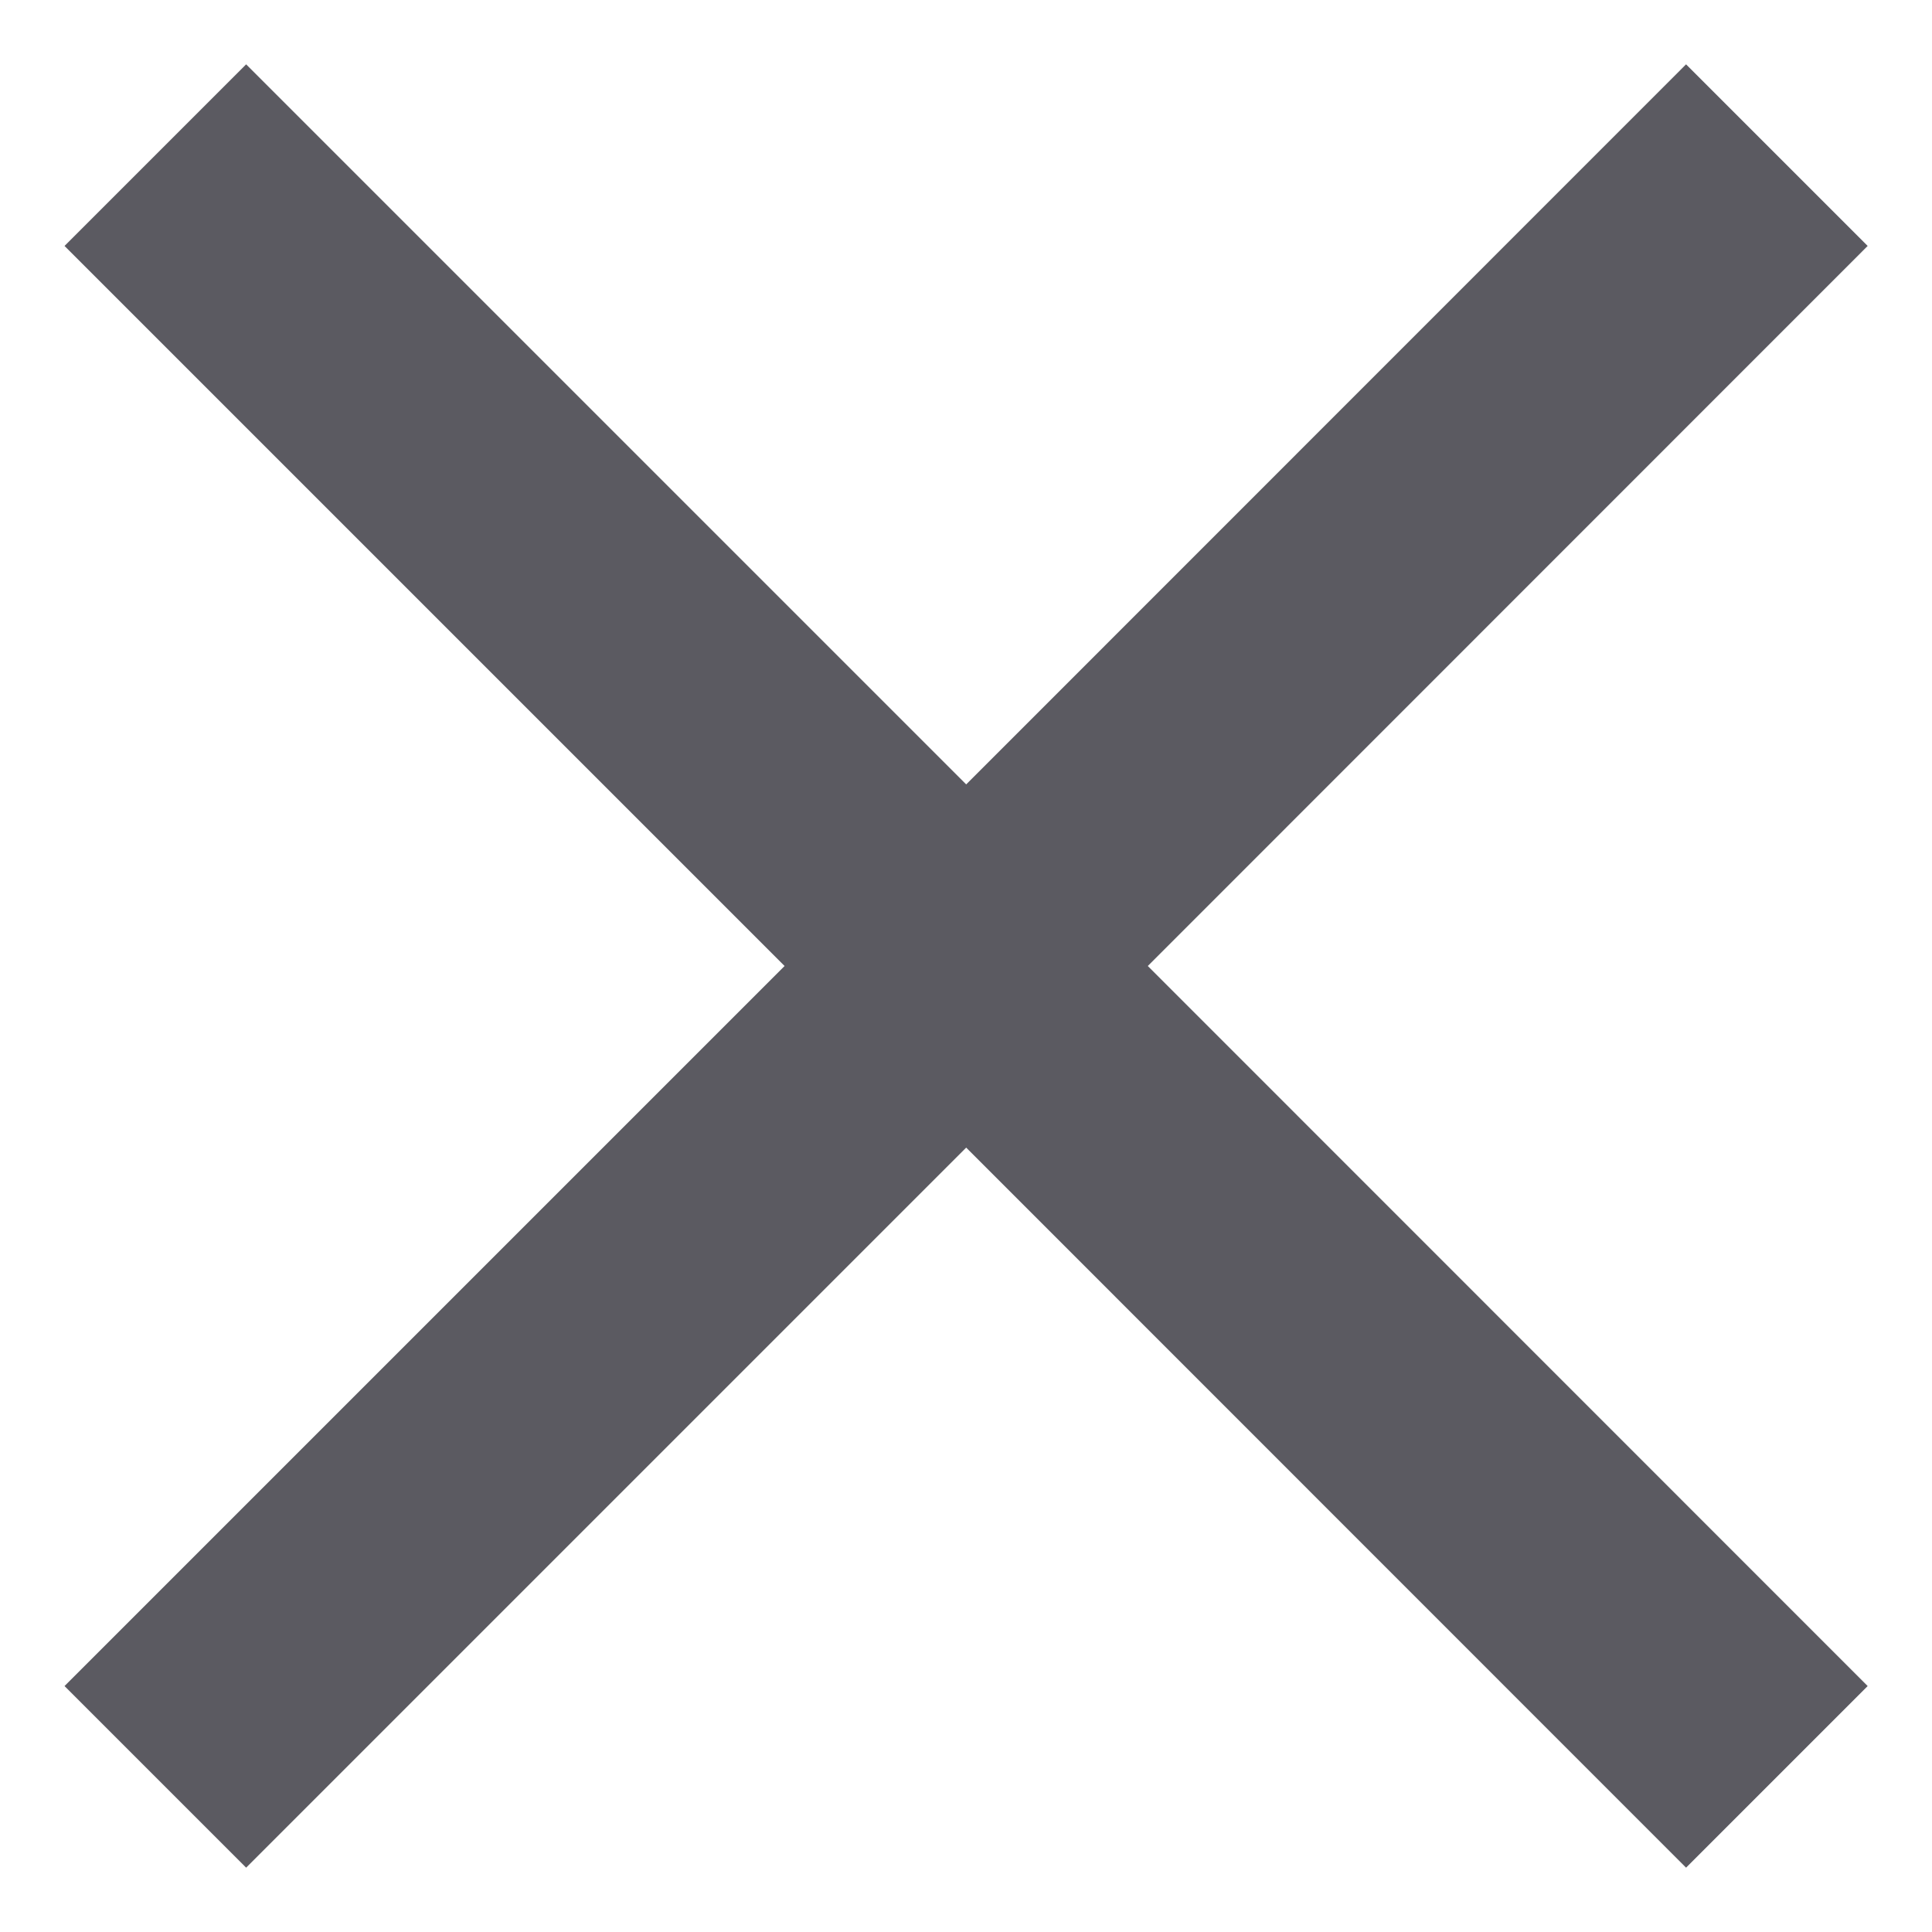 <svg width="10" height="10" viewBox="0 0 10 10" fill="none" xmlns="http://www.w3.org/2000/svg">
<path d="M9.667 1.273L8.727 0.333L5.001 4.06L1.274 0.333L0.334 1.273L4.061 5L0.334 8.727L1.274 9.667L5.001 5.94L8.727 9.667L9.667 8.727L5.941 5L9.667 1.273Z" fill="#5B5A61"/>
</svg>

